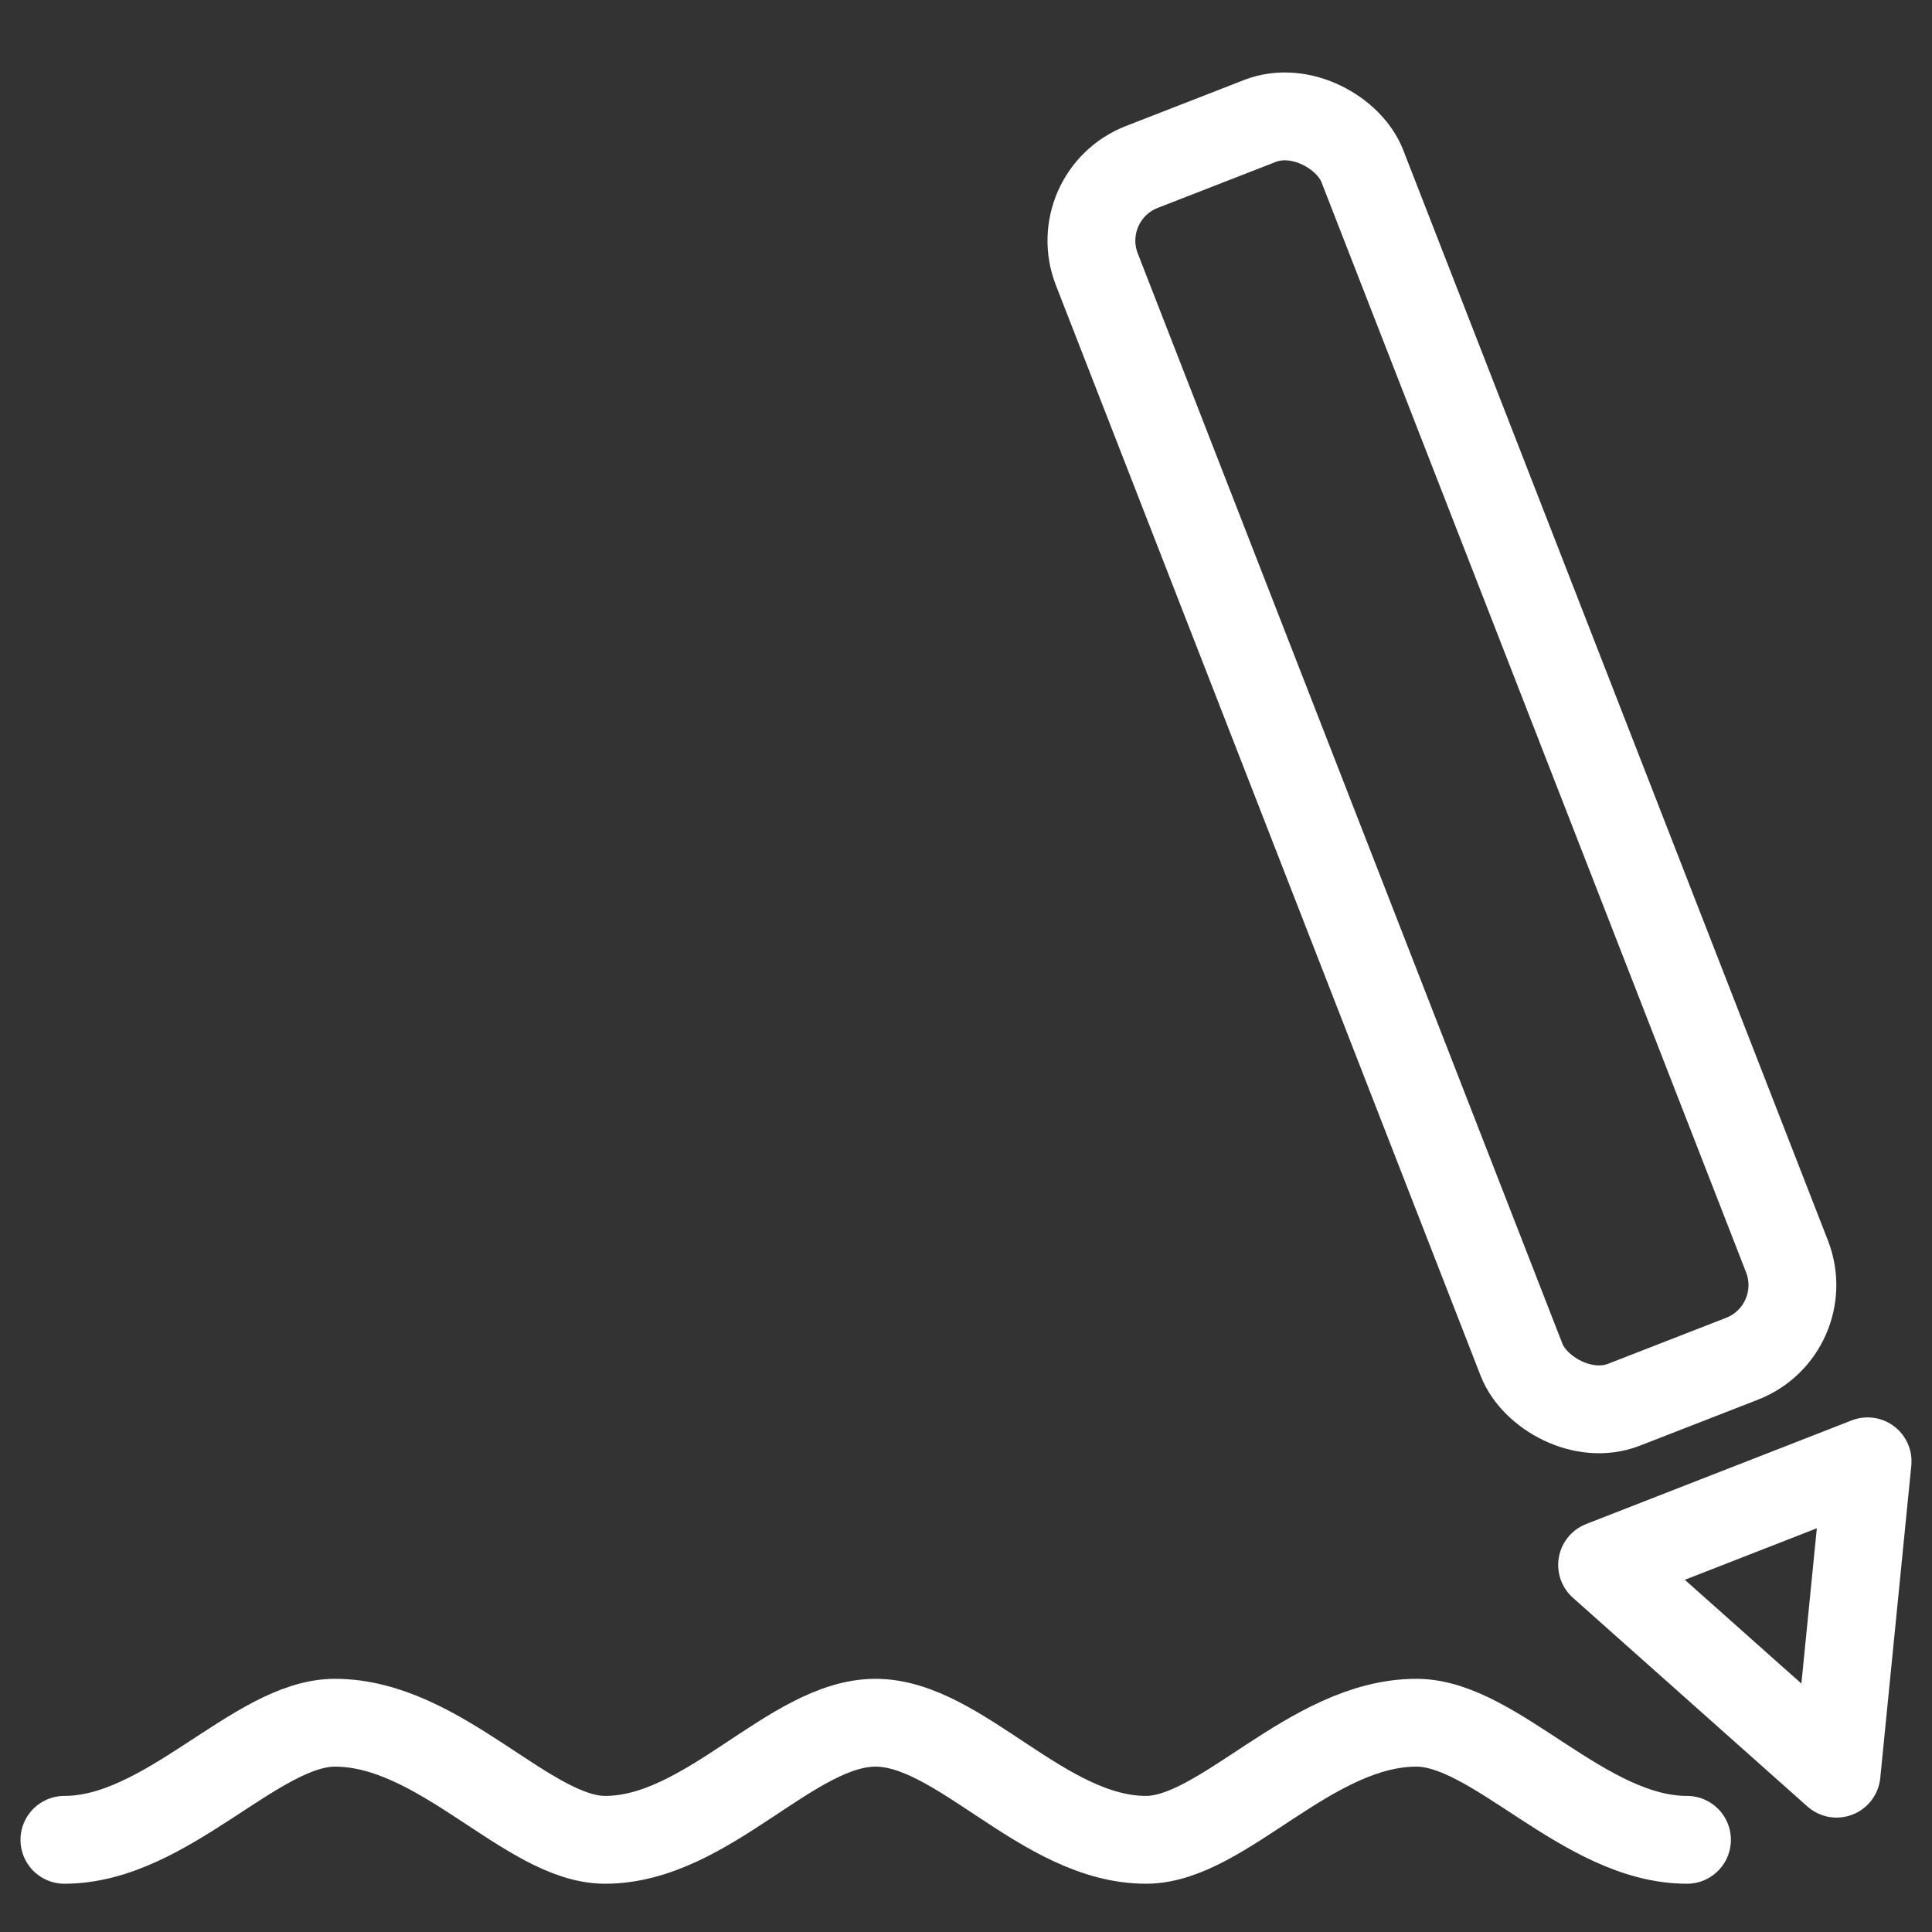 <svg xmlns="http://www.w3.org/2000/svg" xmlns:xlink="http://www.w3.org/1999/xlink" width="66" height="66" viewBox="0 0 66 66">
  <rect x="0" y="0" width="66" height="66" fill="#333333" stroke="none"/>
  <defs>
    <clipPath id="clip-Create">
      <rect width="66" height="66"/>
    </clipPath>
  </defs>
  <g id="Create" clip-path="url(#clip-Create)">
    <g id="Layer_2" data-name="Layer 2" transform="translate(0.7 2.441)">
      <g id="Laag_1" data-name="Laag 1">
        <rect id="Rectangle_9" data-name="Rectangle 9" width="9.73" height="45.37" rx="2.7" transform="matrix(0.932, -0.363, 0.363, 0.932, 35.789, 4.243)" fill="none" stroke="#fff" stroke-linecap="round" stroke-linejoin="round" stroke-width="3"/>
        <path id="Path_56" data-name="Path 56" d="M63.1,47.48,62.04,58.15l-8.01-7.13Z" fill="none" stroke="#fff" stroke-linecap="round" stroke-linejoin="round" stroke-width="3"/>
        <path id="Path_57" data-name="Path 57" d="M56.93,60.41c-3.51,0-6.55-4-9.24-4-3.62,0-6.61,4-9.24,4-3.5,0-6.37-4-9.24-4s-5.74,4-9.24,4c-2.63,0-5.62-4-9.23-4-2.69,0-5.74,4-9.24,4" fill="none" stroke="#fff" stroke-linecap="round" stroke-linejoin="round" stroke-width="3"/>
      </g>
    </g>
  </g>
</svg>
